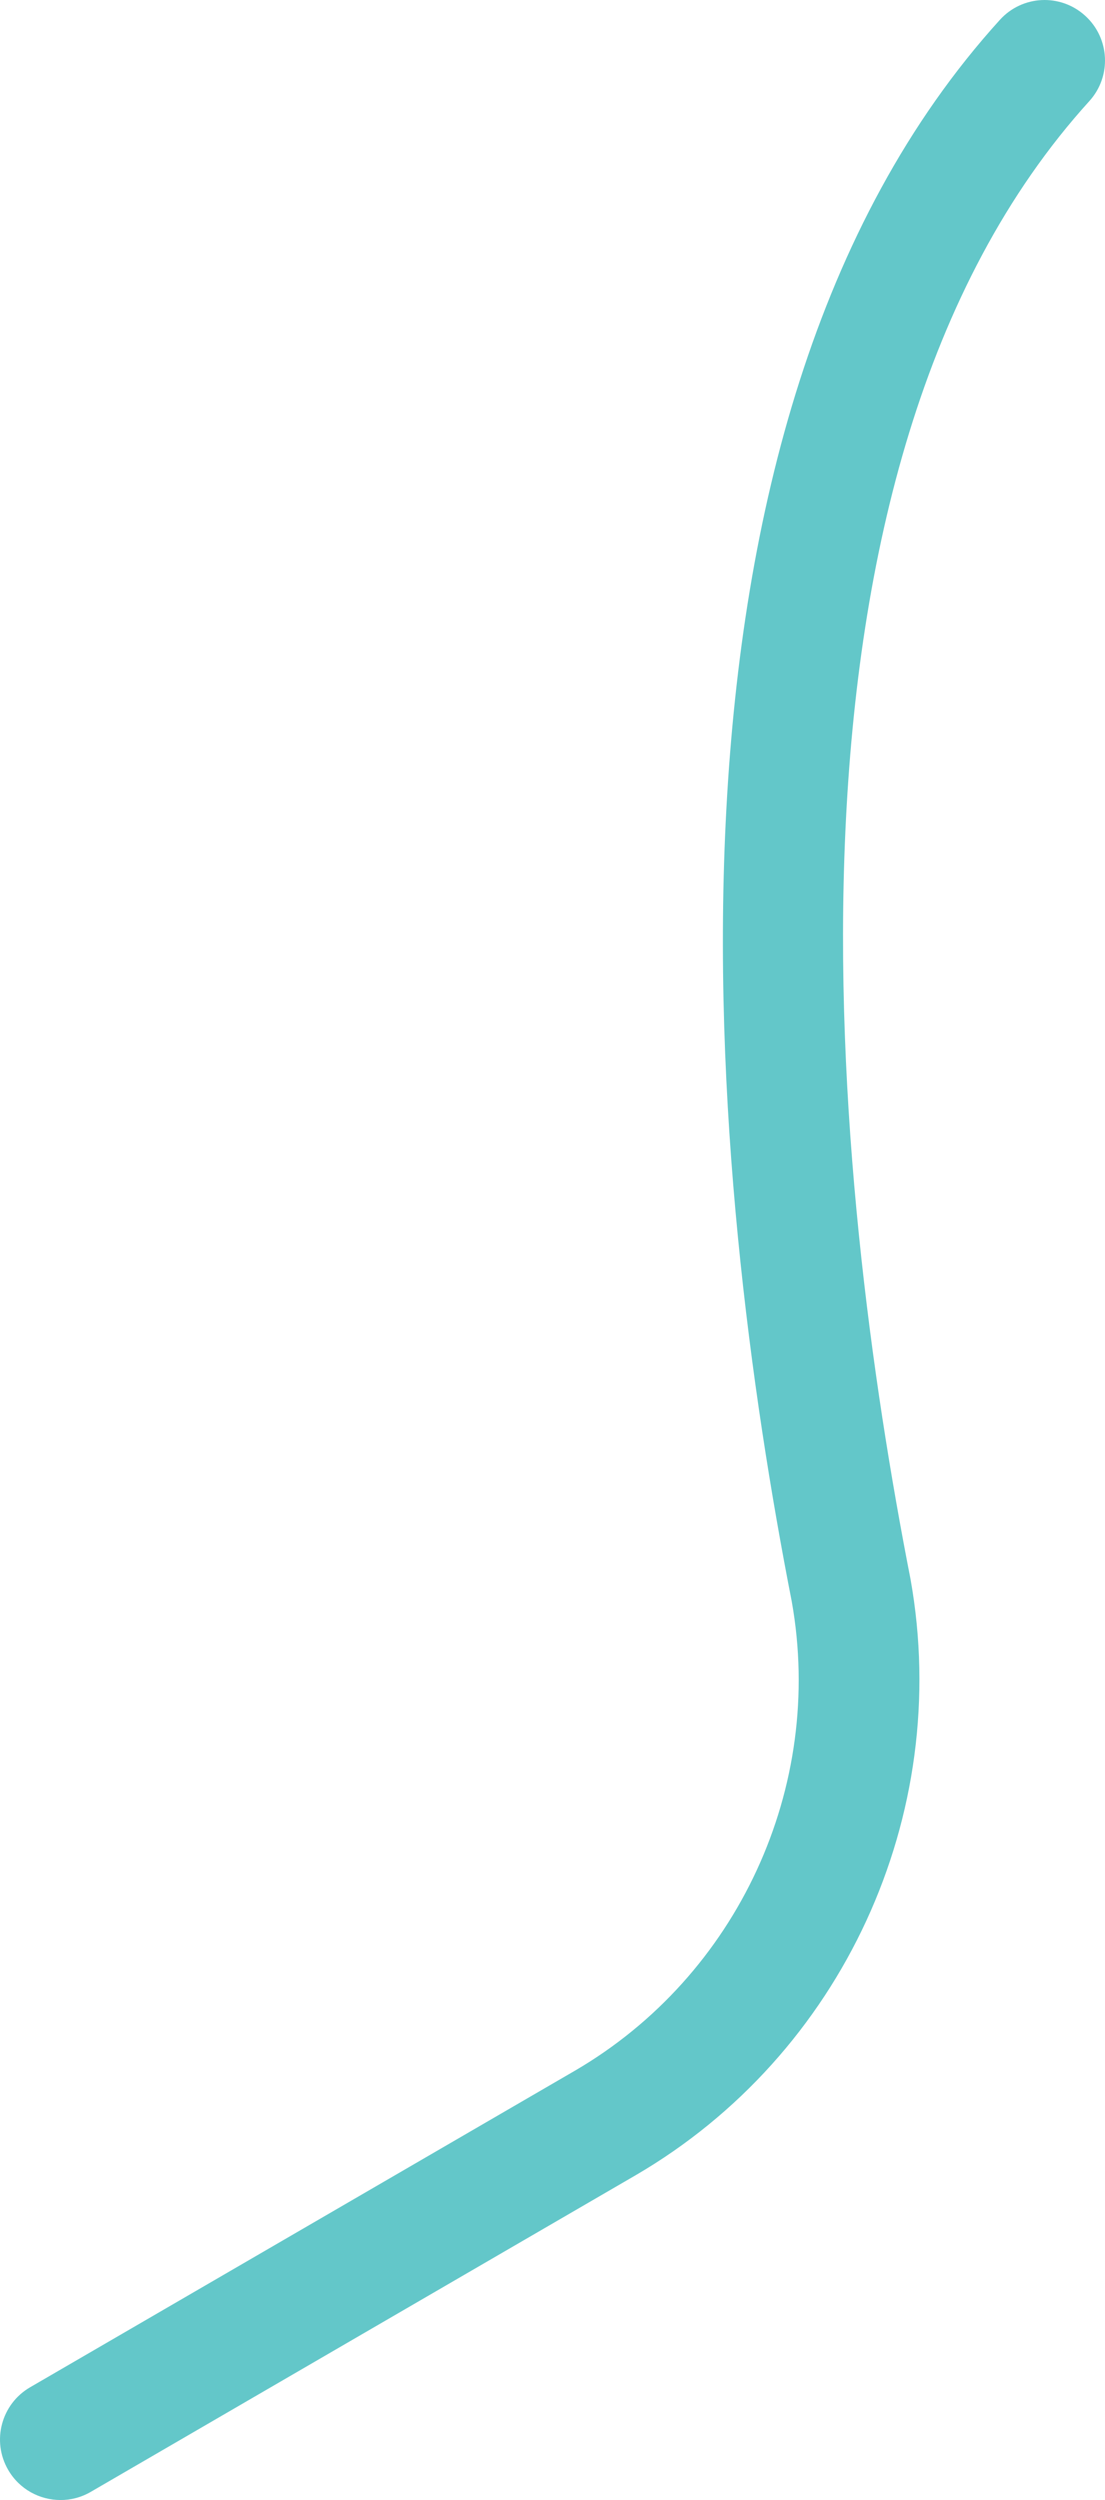 <?xml version="1.0" encoding="UTF-8"?><svg id="b" xmlns="http://www.w3.org/2000/svg" viewBox="0 0 36.577 82.694"><defs><style>.d{fill:#63c7c9;stroke-width:0px;}</style></defs><g id="c"><path class="d" d="m2.002,82.694c-.689,0-1.36-.356-1.731-.996-.555-.955-.23-2.179.725-2.733l18.038-10.474c5.385-3.141,8.27-9.378,7.174-15.519-2.688-13.718-5.376-38.804,6.888-52.314.742-.82,2.006-.882,2.825-.137.818.742.879,2.007.137,2.824-11.09,12.219-8.469,35.876-5.918,48.891,1.395,7.819-2.262,15.728-9.094,19.712l-18.041,10.476c-.316.184-.662.271-1.002.271Z"/></g></svg>
